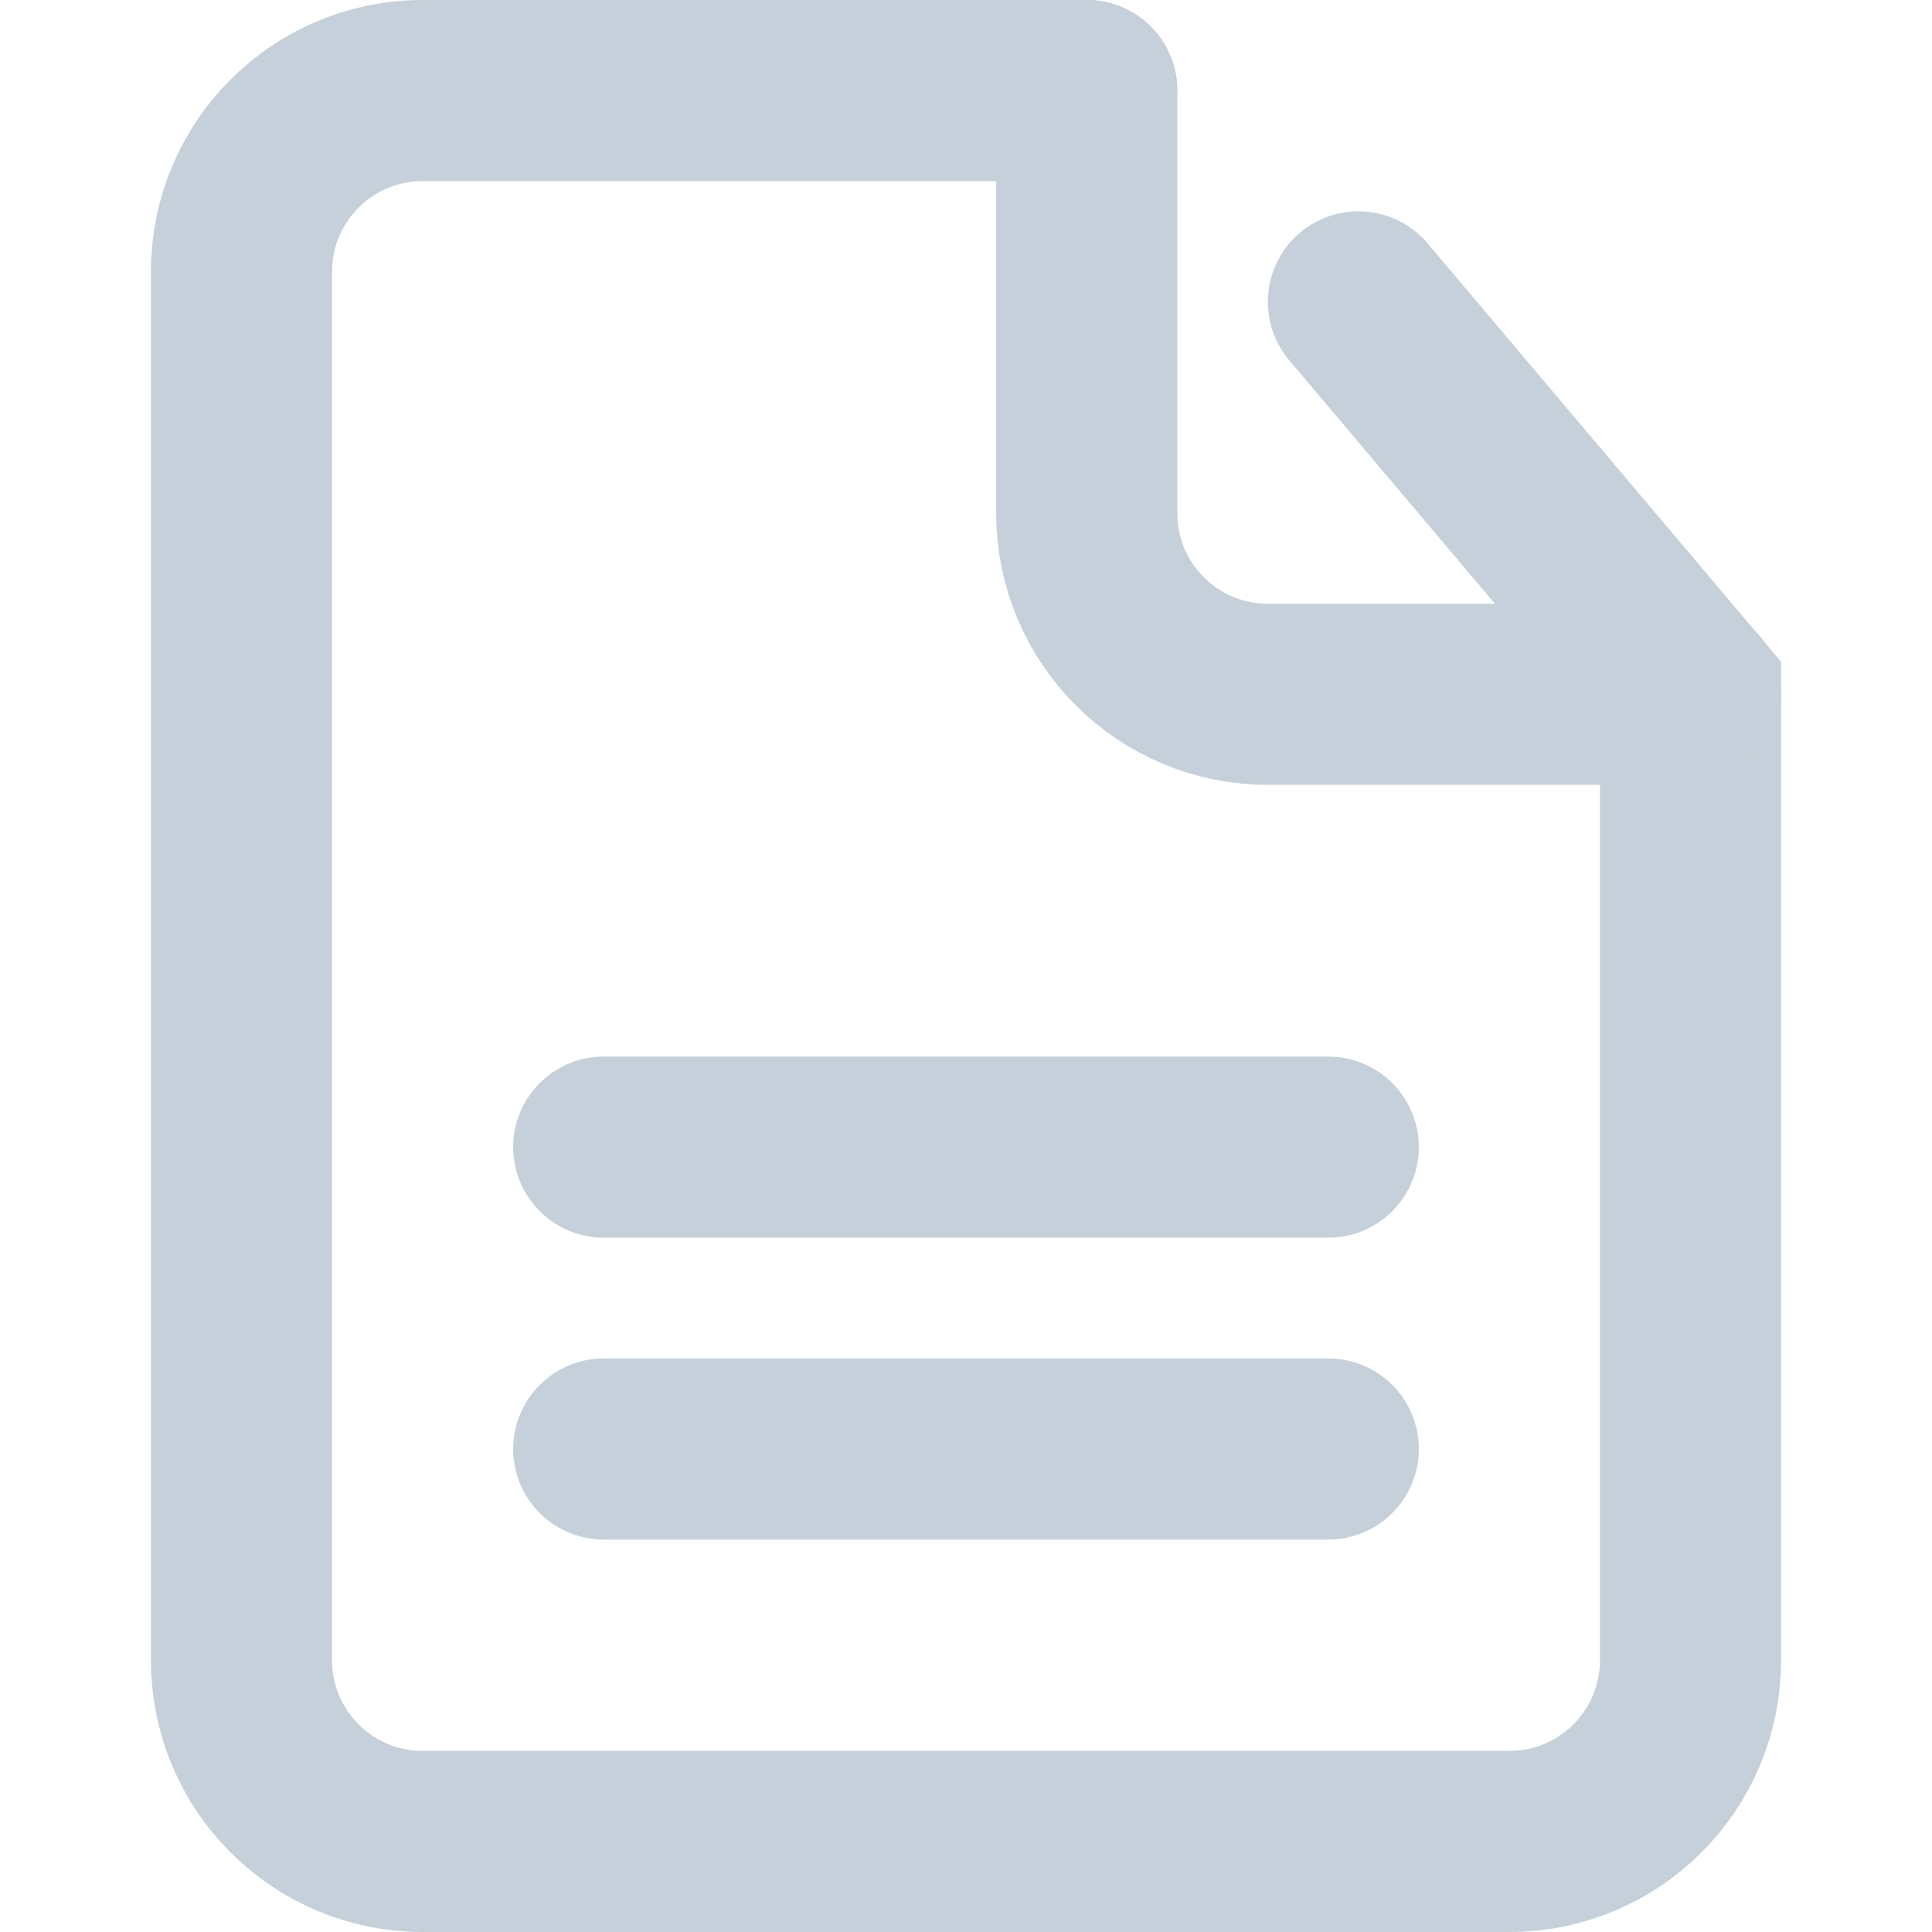 <svg width="32" height="32" viewBox="0 0 32 32" fill="none" xmlns="http://www.w3.org/2000/svg">
<path d="M22.5 5L28 11.509V27.5C28 29.157 26.657 30.5 25 30.5H7C5.343 30.5 4 29.157 4 27.5V4.5C4 2.843 5.343 1.5 7 1.5H18" stroke="#C5D0DA" stroke-width="3" stroke-linecap="round"/>
<path d="M28 11.5H21C19.343 11.5 18 10.157 18 8.5V1.5" stroke="#C5D0DA" stroke-width="3" stroke-linecap="round"/>
<path d="M10 19H22" stroke="#C5D0DA" stroke-width="3" stroke-linecap="round"/>
<path d="M10 24H22" stroke="#C5D0DA" stroke-width="3" stroke-linecap="round"/>
</svg>
